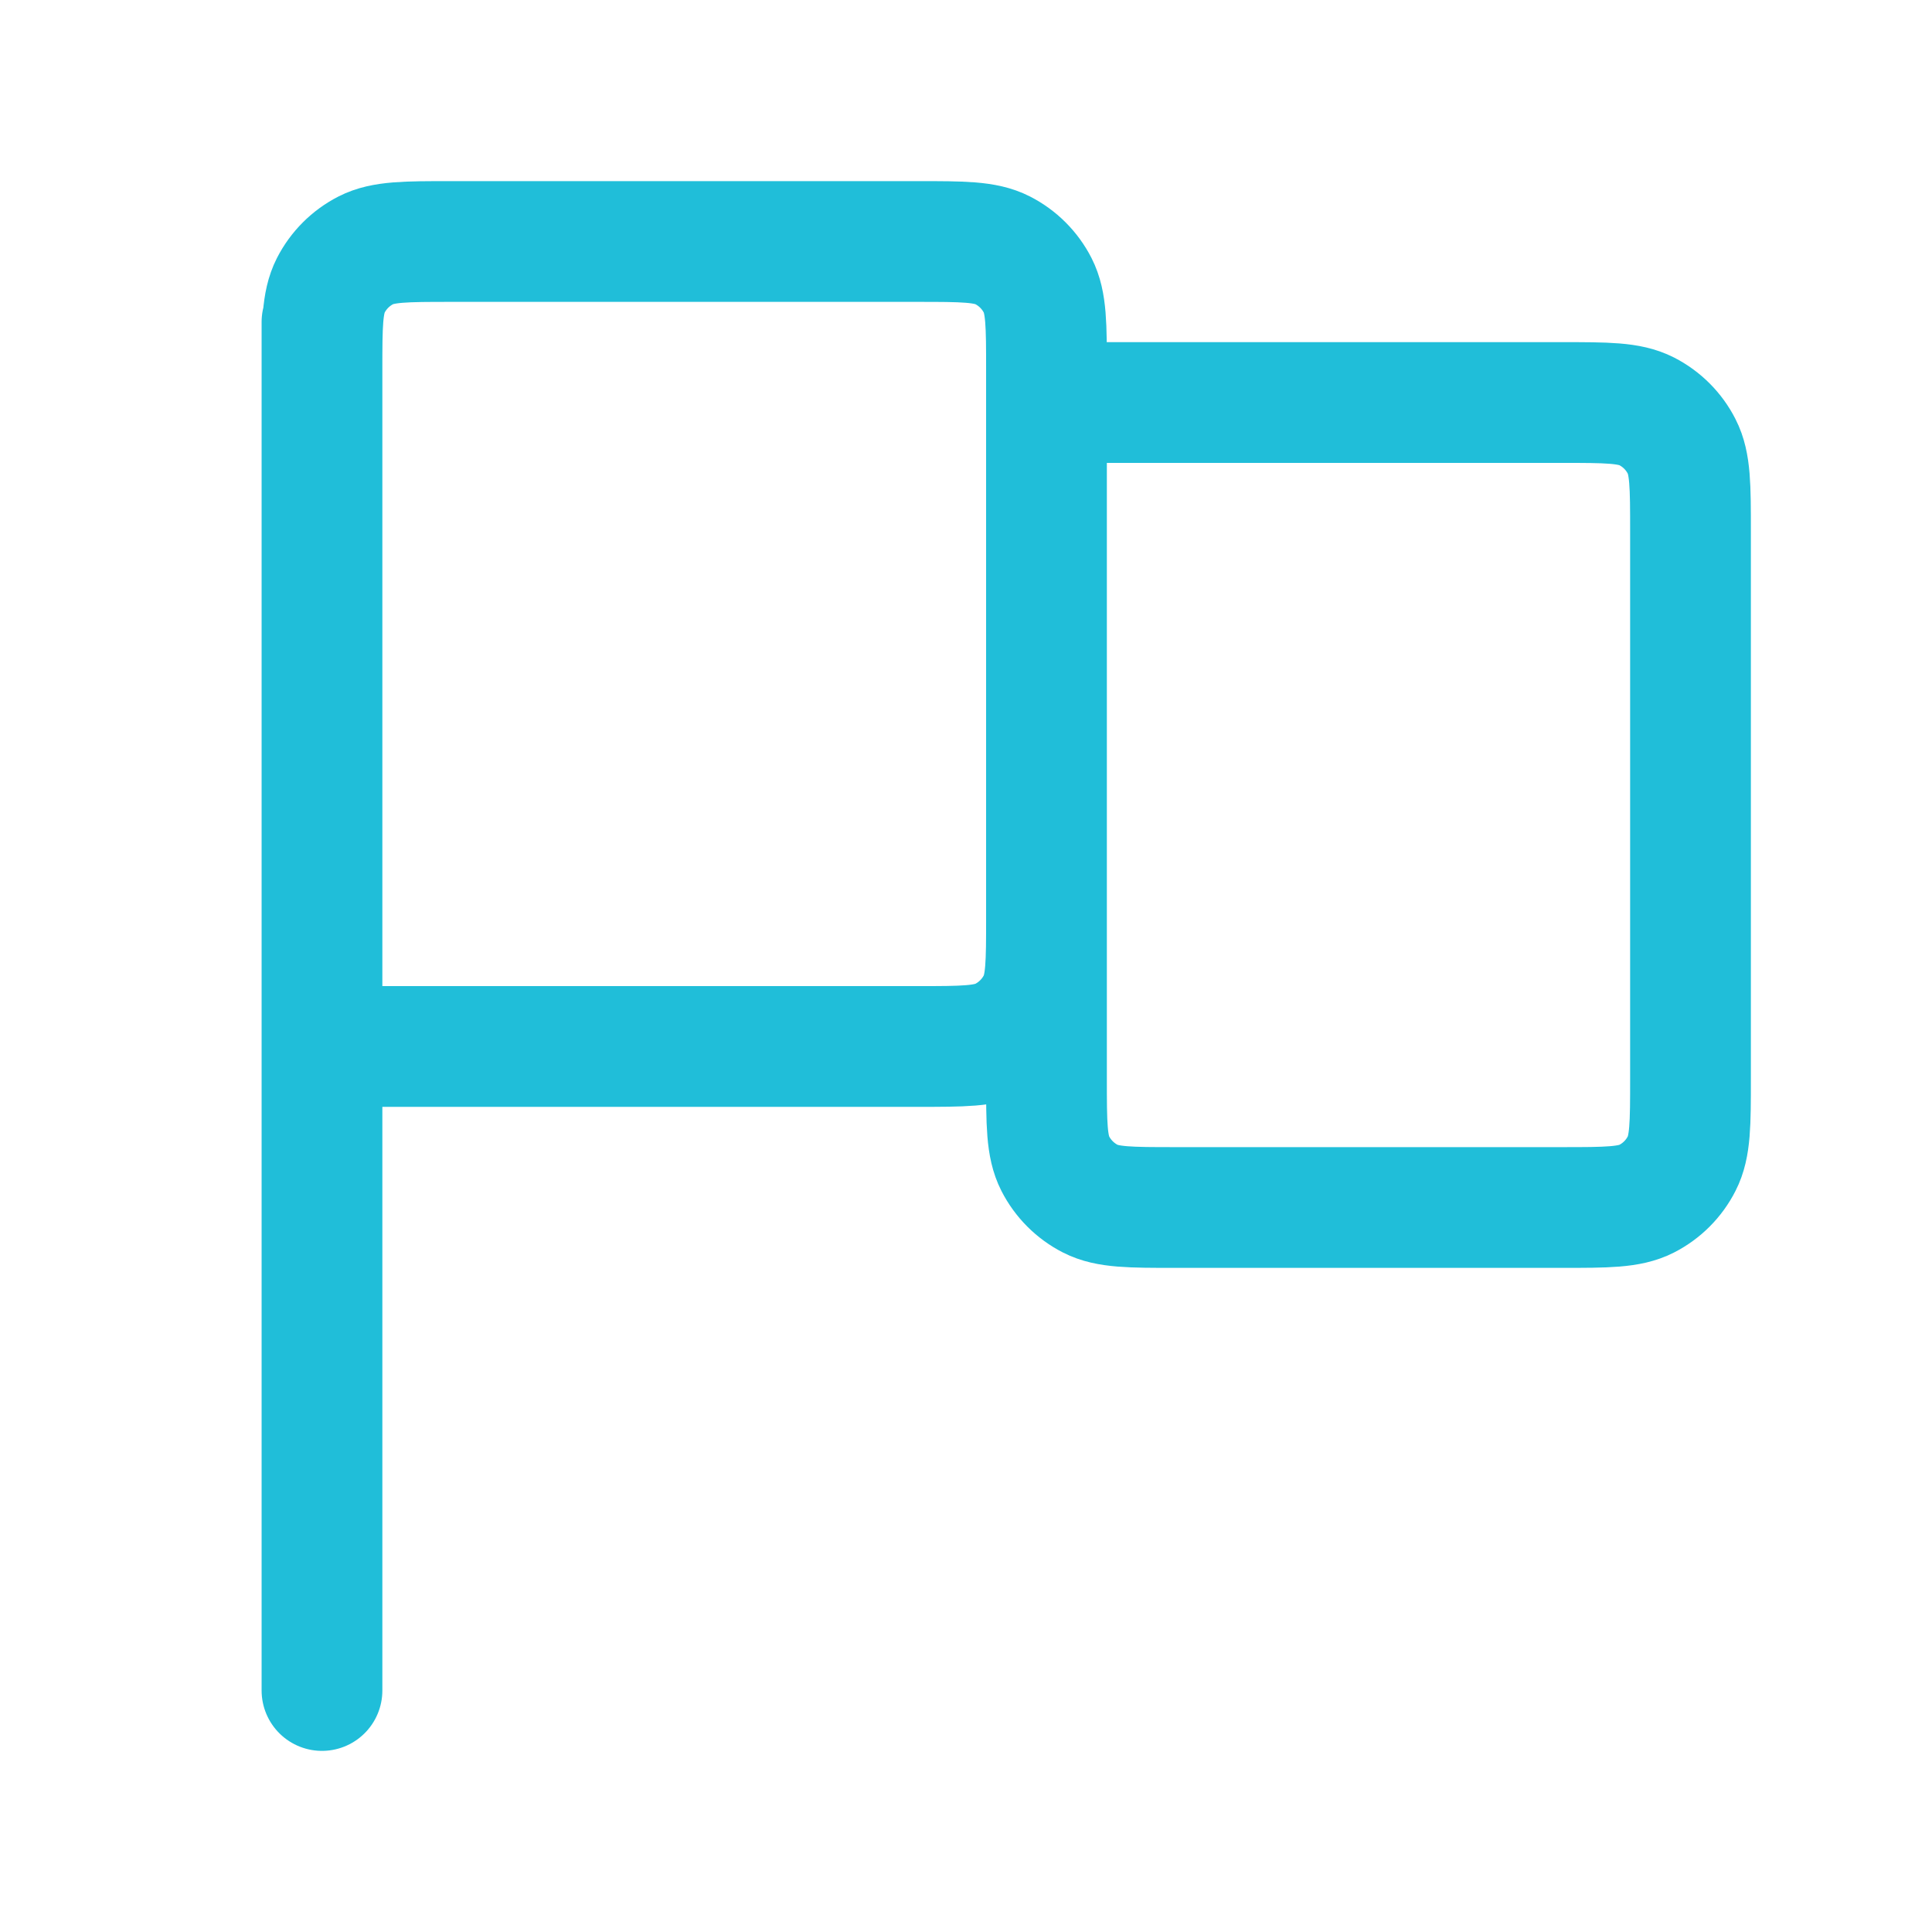 <svg width="32" height="32" viewBox="0 0 32 32" fill="none" xmlns="http://www.w3.org/2000/svg" aria-hidden="true">
<path d="M5.333 28L5.333 5.333M5.333 17.333H15.2C15.946 17.333 16.32 17.333 16.605 17.188C16.856 17.06 17.06 16.856 17.188 16.605C17.333 16.32 17.333 15.947 17.333 15.2V6.133C17.333 5.387 17.333 5.013 17.188 4.728C17.06 4.477 16.856 4.273 16.605 4.145C16.32 4 15.946 4 15.2 4H7.466C6.72 4 6.346 4 6.061 4.145C5.81 4.273 5.606 4.477 5.478 4.728C5.333 5.013 5.333 5.387 5.333 6.133V17.333ZM17.333 6.667H25.866C26.613 6.667 26.986 6.667 27.272 6.812C27.523 6.94 27.727 7.144 27.854 7.395C28 7.68 28 8.053 28 8.8V17.867C28 18.613 28 18.987 27.854 19.272C27.727 19.523 27.523 19.727 27.272 19.855C26.986 20 26.613 20 25.866 20H19.466C18.72 20 18.346 20 18.061 19.855C17.81 19.727 17.606 19.523 17.478 19.272C17.333 18.987 17.333 18.613 17.333 17.867V6.667Z" stroke="#20BED9" stroke-width="2" stroke-linecap="round" stroke-linejoin="round"/>
</svg>
